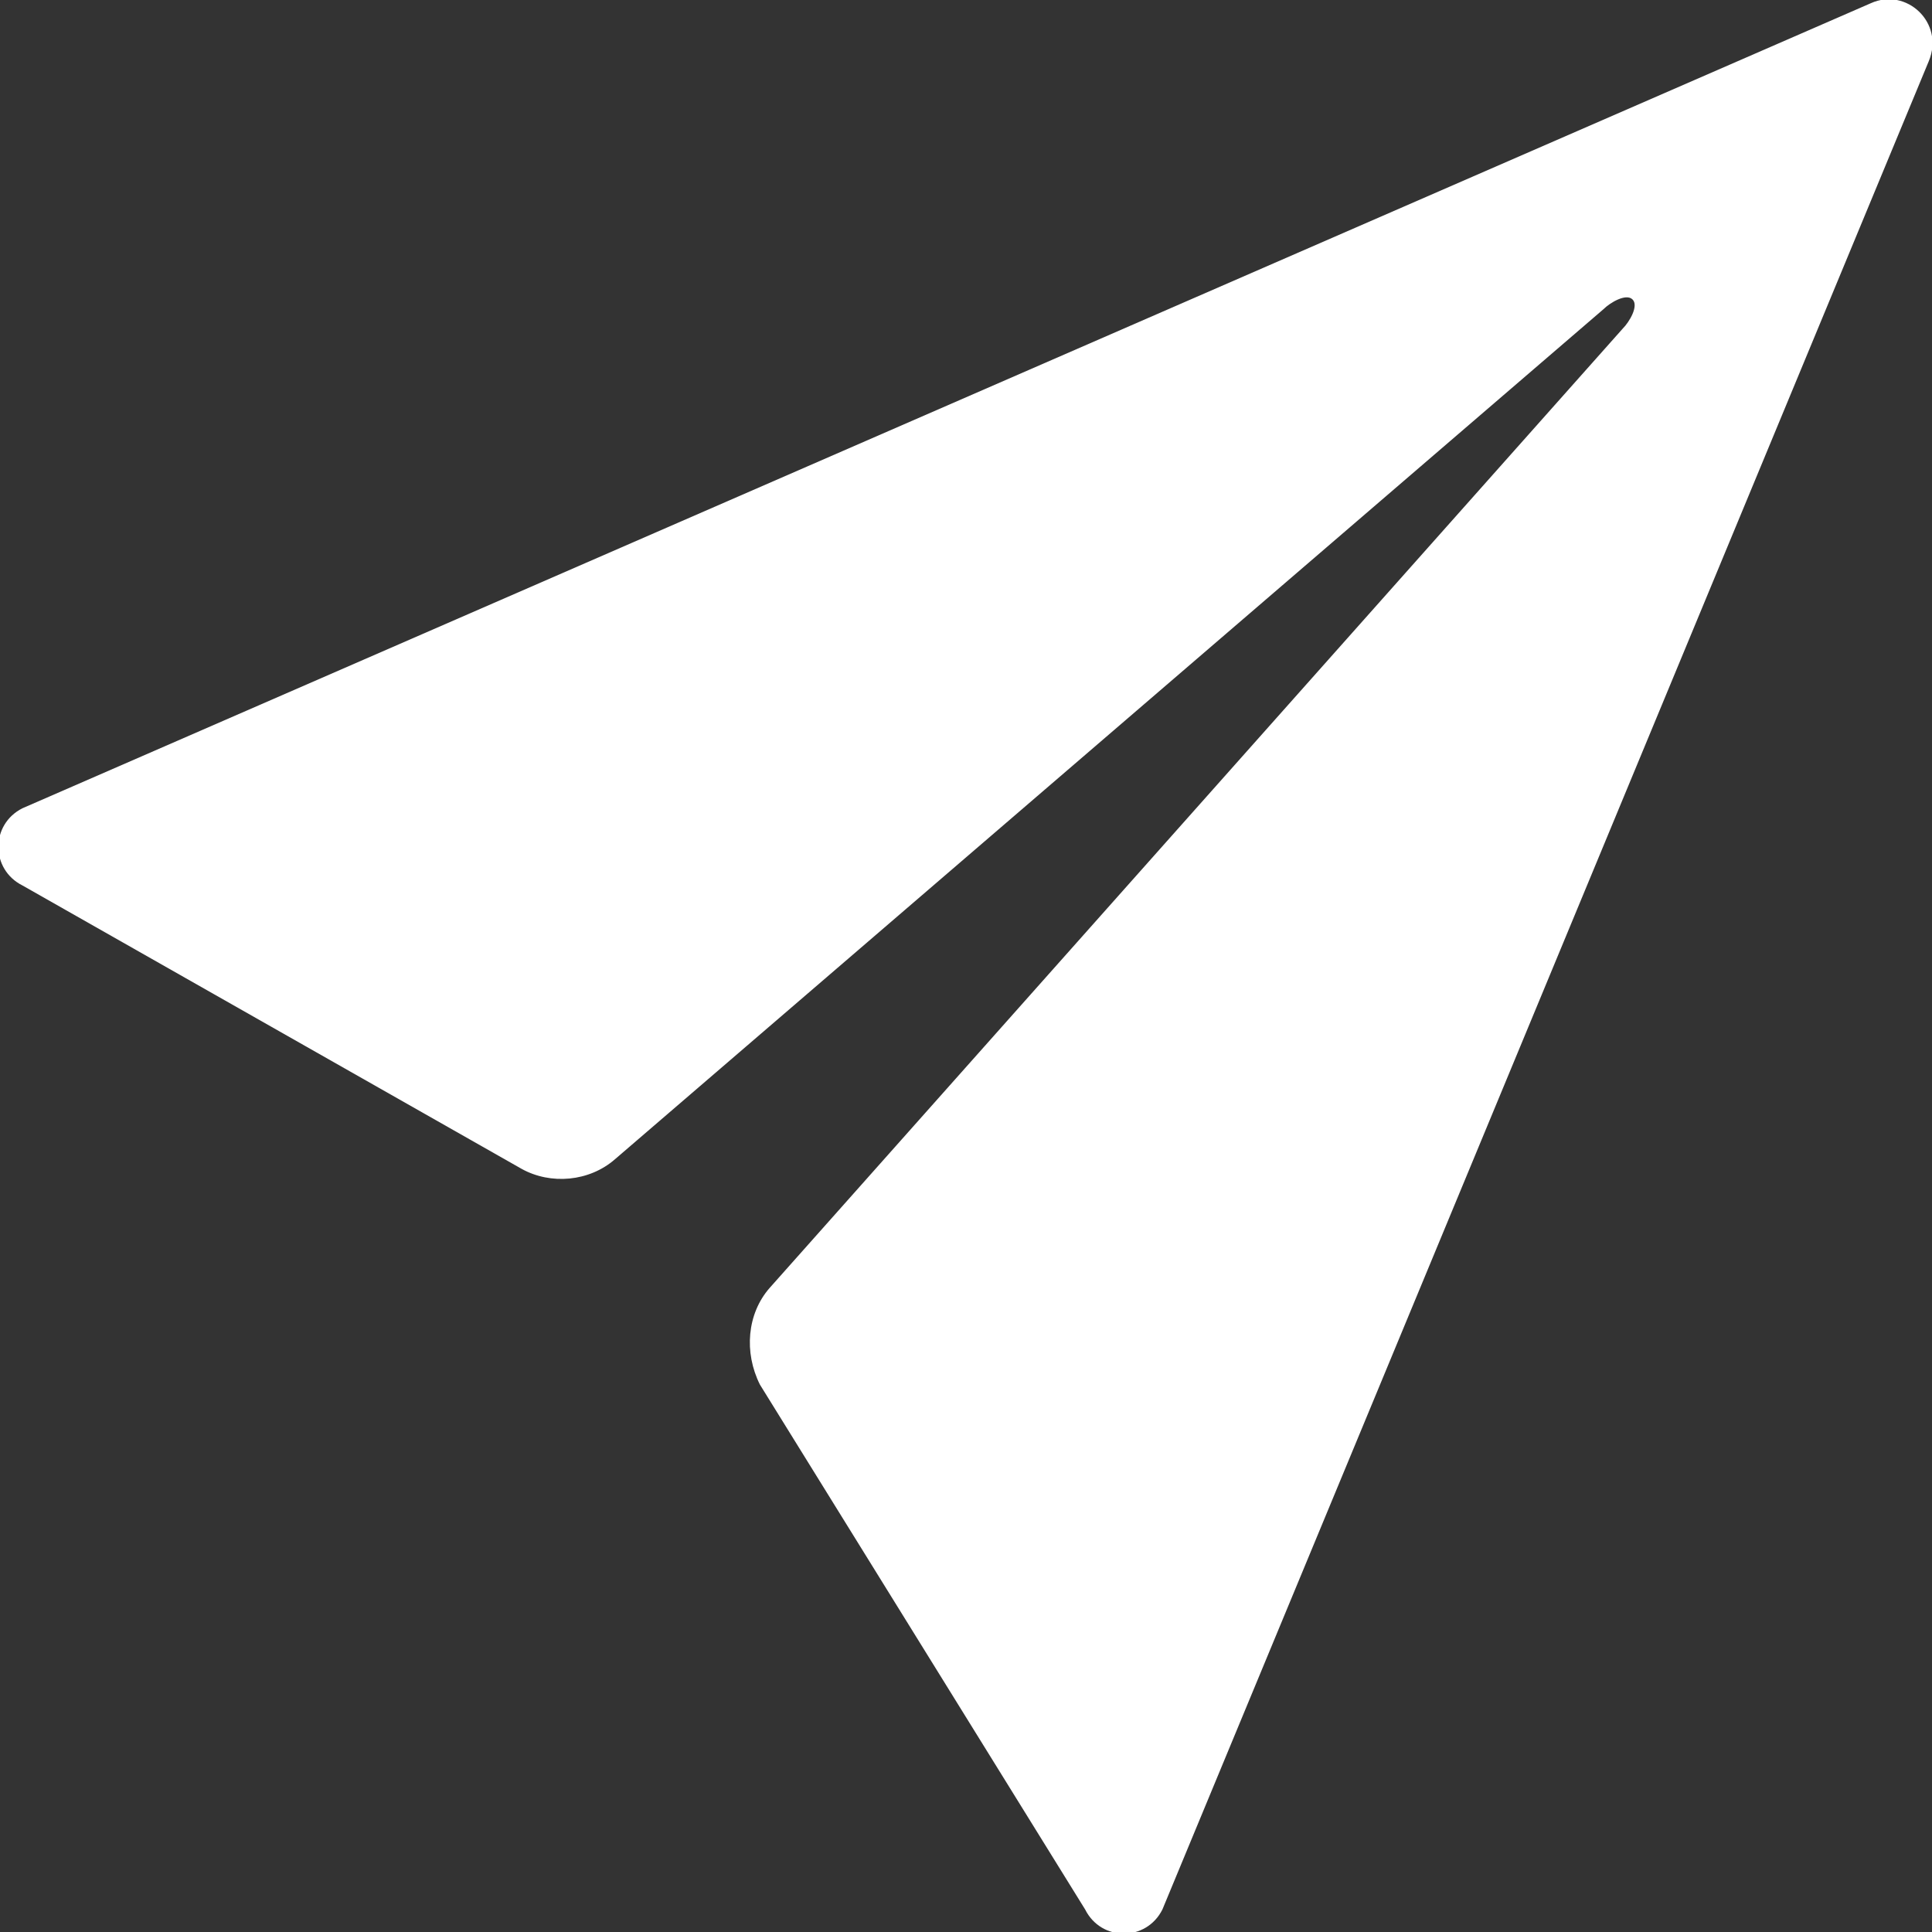 <?xml version="1.0" encoding="utf-8"?>
<!-- Generator: Adobe Illustrator 22.1.0, SVG Export Plug-In . SVG Version: 6.00 Build 0)  -->
<svg version="1.1" id="Ebene_1" xmlns="http://www.w3.org/2000/svg" xmlns:xlink="http://www.w3.org/1999/xlink" x="0px" y="0px"
	 width="60px" height="60px" viewBox="0 0 60 60" style="enable-background:new 0 0 60 60;" xml:space="preserve">
<rect x="0" y="0" width="60" height="60" fill="#333333" stroke="none"/>
<style type="text/css">
	.st0{fill:#FFFFFF;}
</style>
<path class="st0" d="M58.1,0.1l-57.4,25c-1,0.5-1,1.9,0,2.4l15.5,8.8c0.9,0.5,2.1,0.4,2.9-0.3L49.8,9.6c0.2-0.2,0.7-0.5,0.9-0.3
	c0.2,0.2-0.1,0.7-0.3,0.9L23.9,40c-0.7,0.8-0.8,2-0.3,3l10.1,16.3c0.5,1,1.9,1,2.4,0L59.9,1.9C60.4,0.7,59.2-0.4,58.1,0.1L58.1,0.1z
	"/>
</svg>
